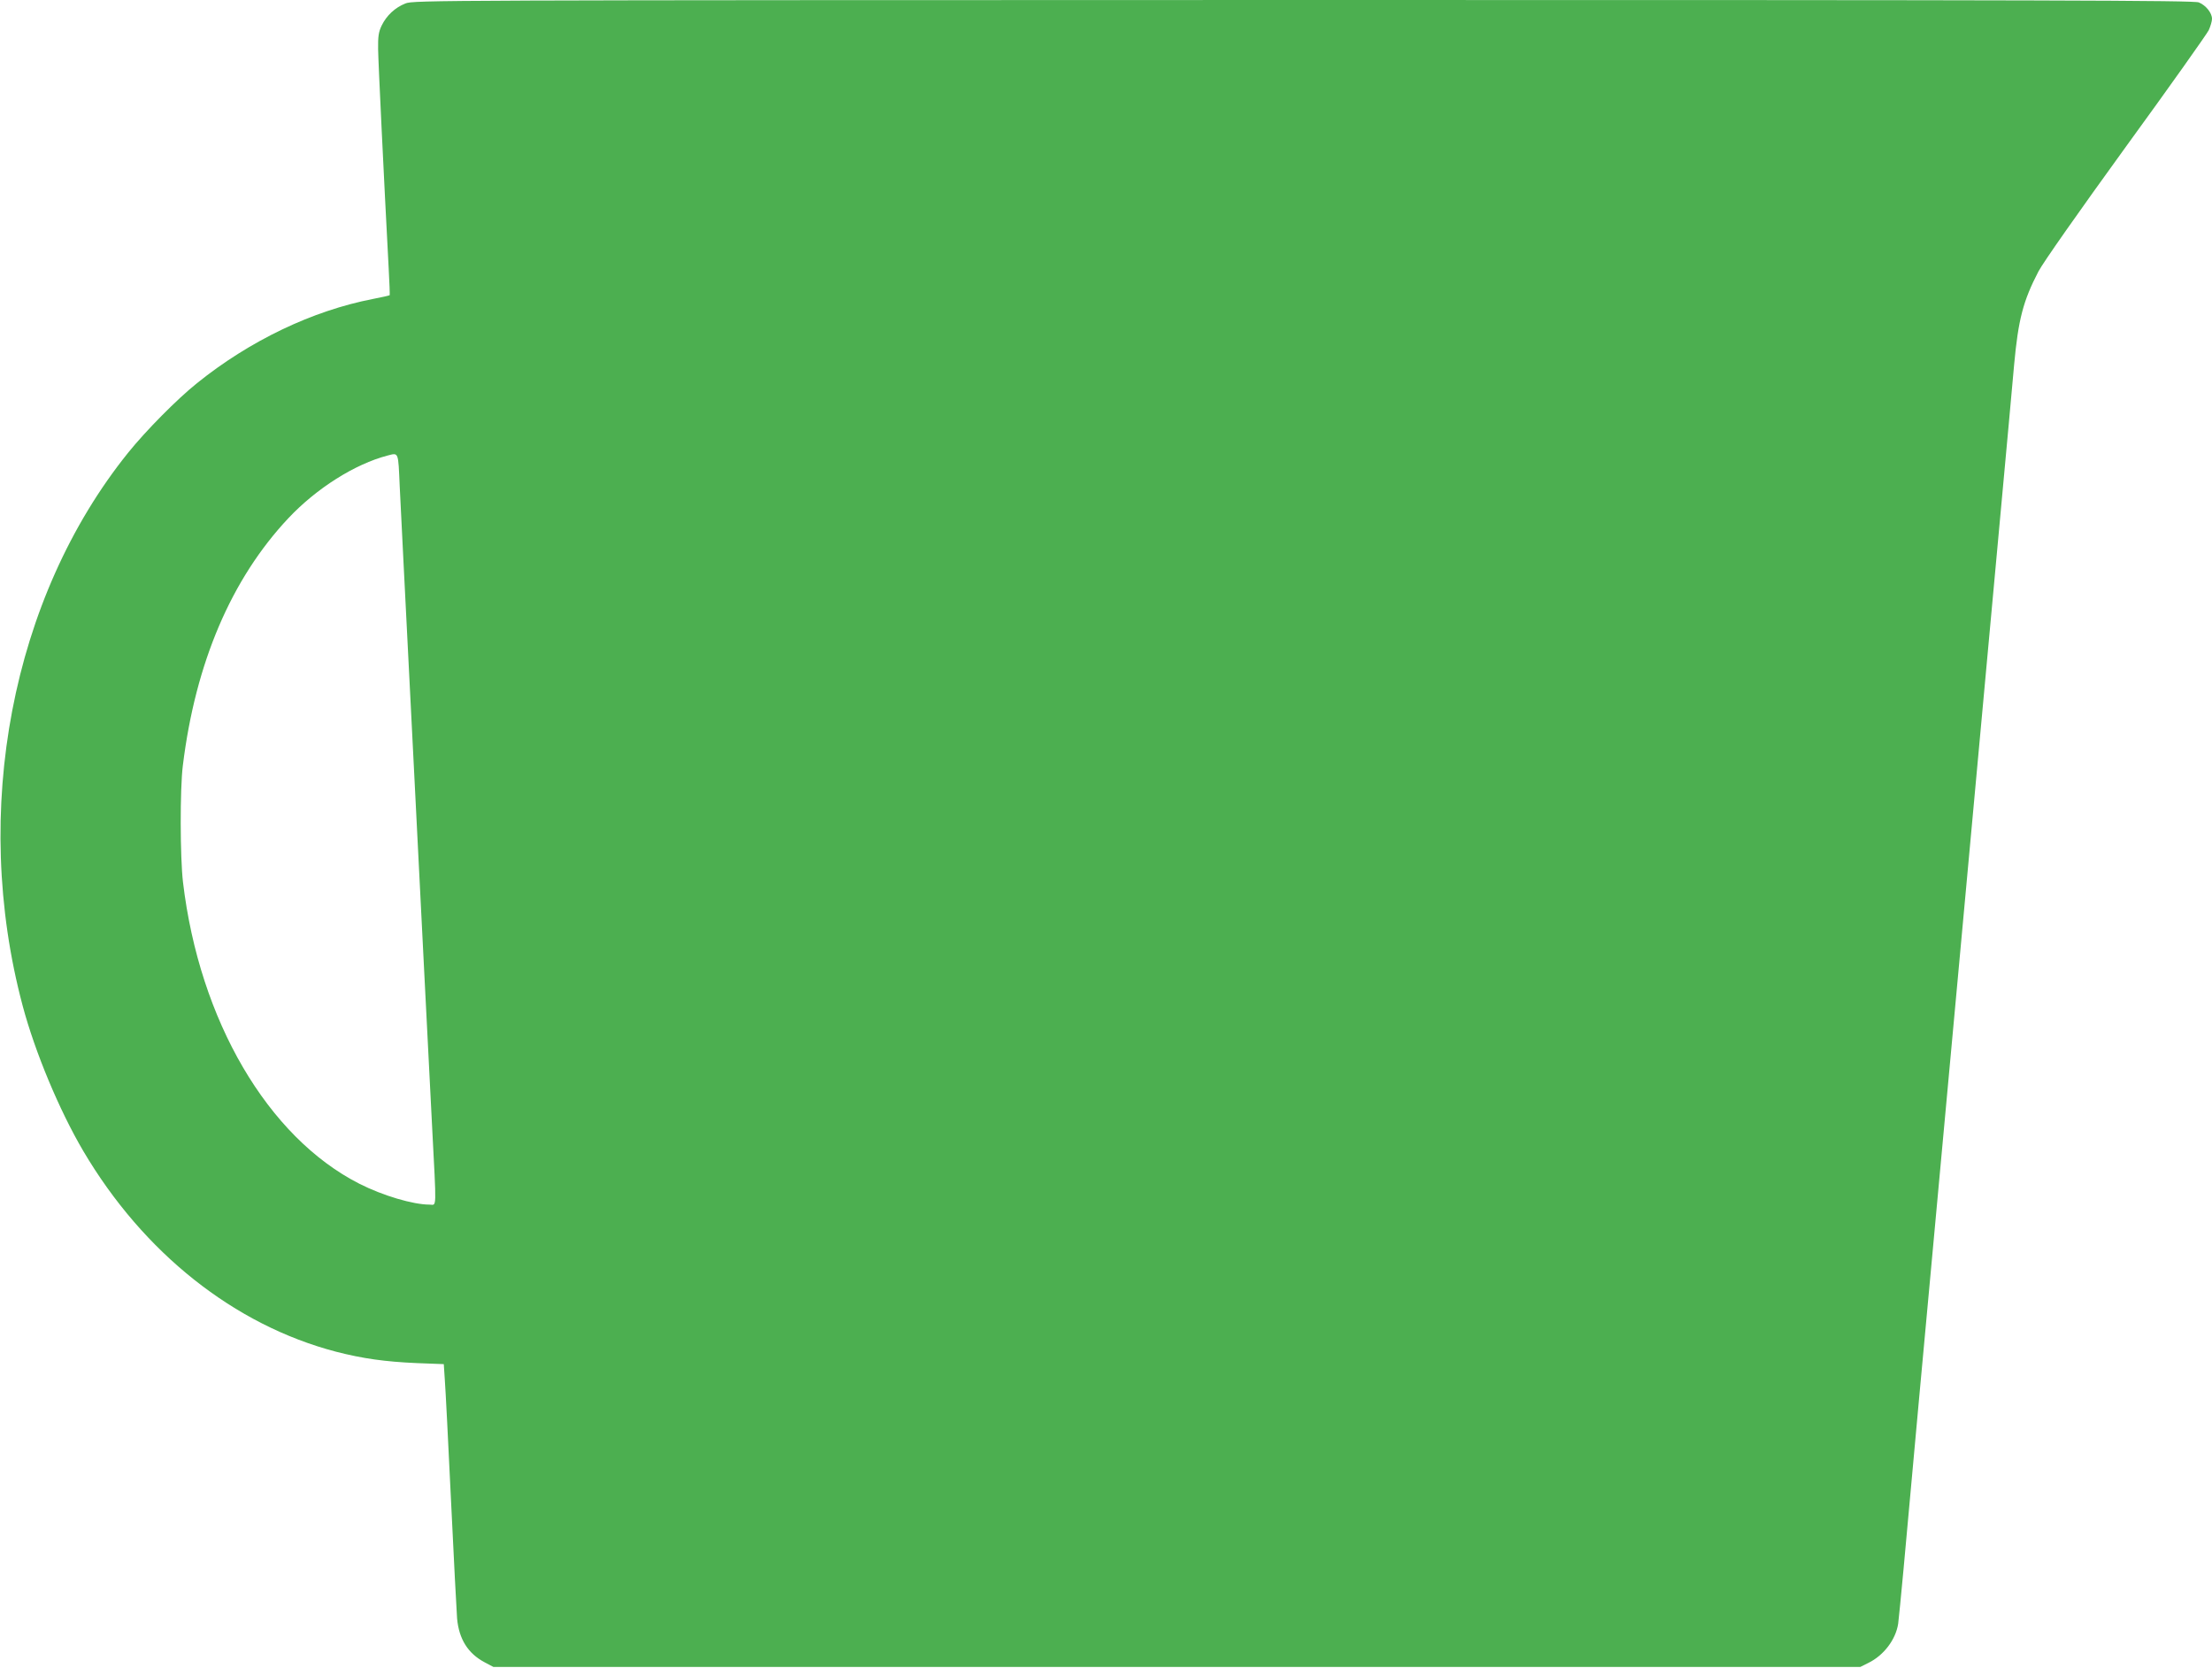<?xml version="1.0" standalone="no"?>
<!DOCTYPE svg PUBLIC "-//W3C//DTD SVG 20010904//EN"
 "http://www.w3.org/TR/2001/REC-SVG-20010904/DTD/svg10.dtd">
<svg version="1.0" xmlns="http://www.w3.org/2000/svg"
 width="1280pt" height="965pt" viewBox="0 0 1280 965"
 preserveAspectRatio="xMidYMid meet">
<g transform="translate(0,965) scale(0.1,-0.1)"
fill="#4caf50" stroke="none">
<path d="M2346 9630 c-60 -24 -109 -69 -138 -129 -17 -36 -21 -61 -20 -135 1
-78 34 -757 61 -1266 5 -85 7 -157 6 -158 -2 -2 -46 -12 -98 -22 -349 -68
-710 -240 -1017 -487 -115 -92 -296 -275 -399 -403 -674 -838 -910 -2074 -610
-3199 71 -267 212 -605 351 -841 348 -590 874 -1007 1462 -1161 155 -40 285
-58 467 -66 l157 -6 6 -91 c4 -50 20 -365 36 -701 16 -335 32 -641 35 -680 11
-119 63 -202 159 -253 l51 -27 3955 0 3955 0 46 23 c89 43 159 135 173 227 3
22 17 164 31 315 24 272 156 1707 175 1910 5 58 37 400 70 760 33 360 65 702
70 760 5 58 41 449 80 870 39 421 75 812 80 870 5 58 41 449 80 870 39 421 77
839 85 930 24 261 52 369 141 540 27 51 229 339 505 720 254 349 469 653 480
675 10 22 19 52 19 66 0 34 -35 78 -76 95 -28 12 -828 14 -5181 14 -5053 -1
-5149 -1 -5197 -20z m-33 -2793 c7 -137 22 -452 92 -1824 14 -271 36 -717 50
-990 14 -274 34 -671 45 -883 26 -506 28 -460 -14 -460 -96 0 -271 52 -407
121 -530 270 -925 945 -1020 1744 -17 143 -18 540 -1 675 73 595 281 1081 611
1432 163 173 385 313 573 362 66 17 62 25 71 -177z"/>
</g>
</svg>
